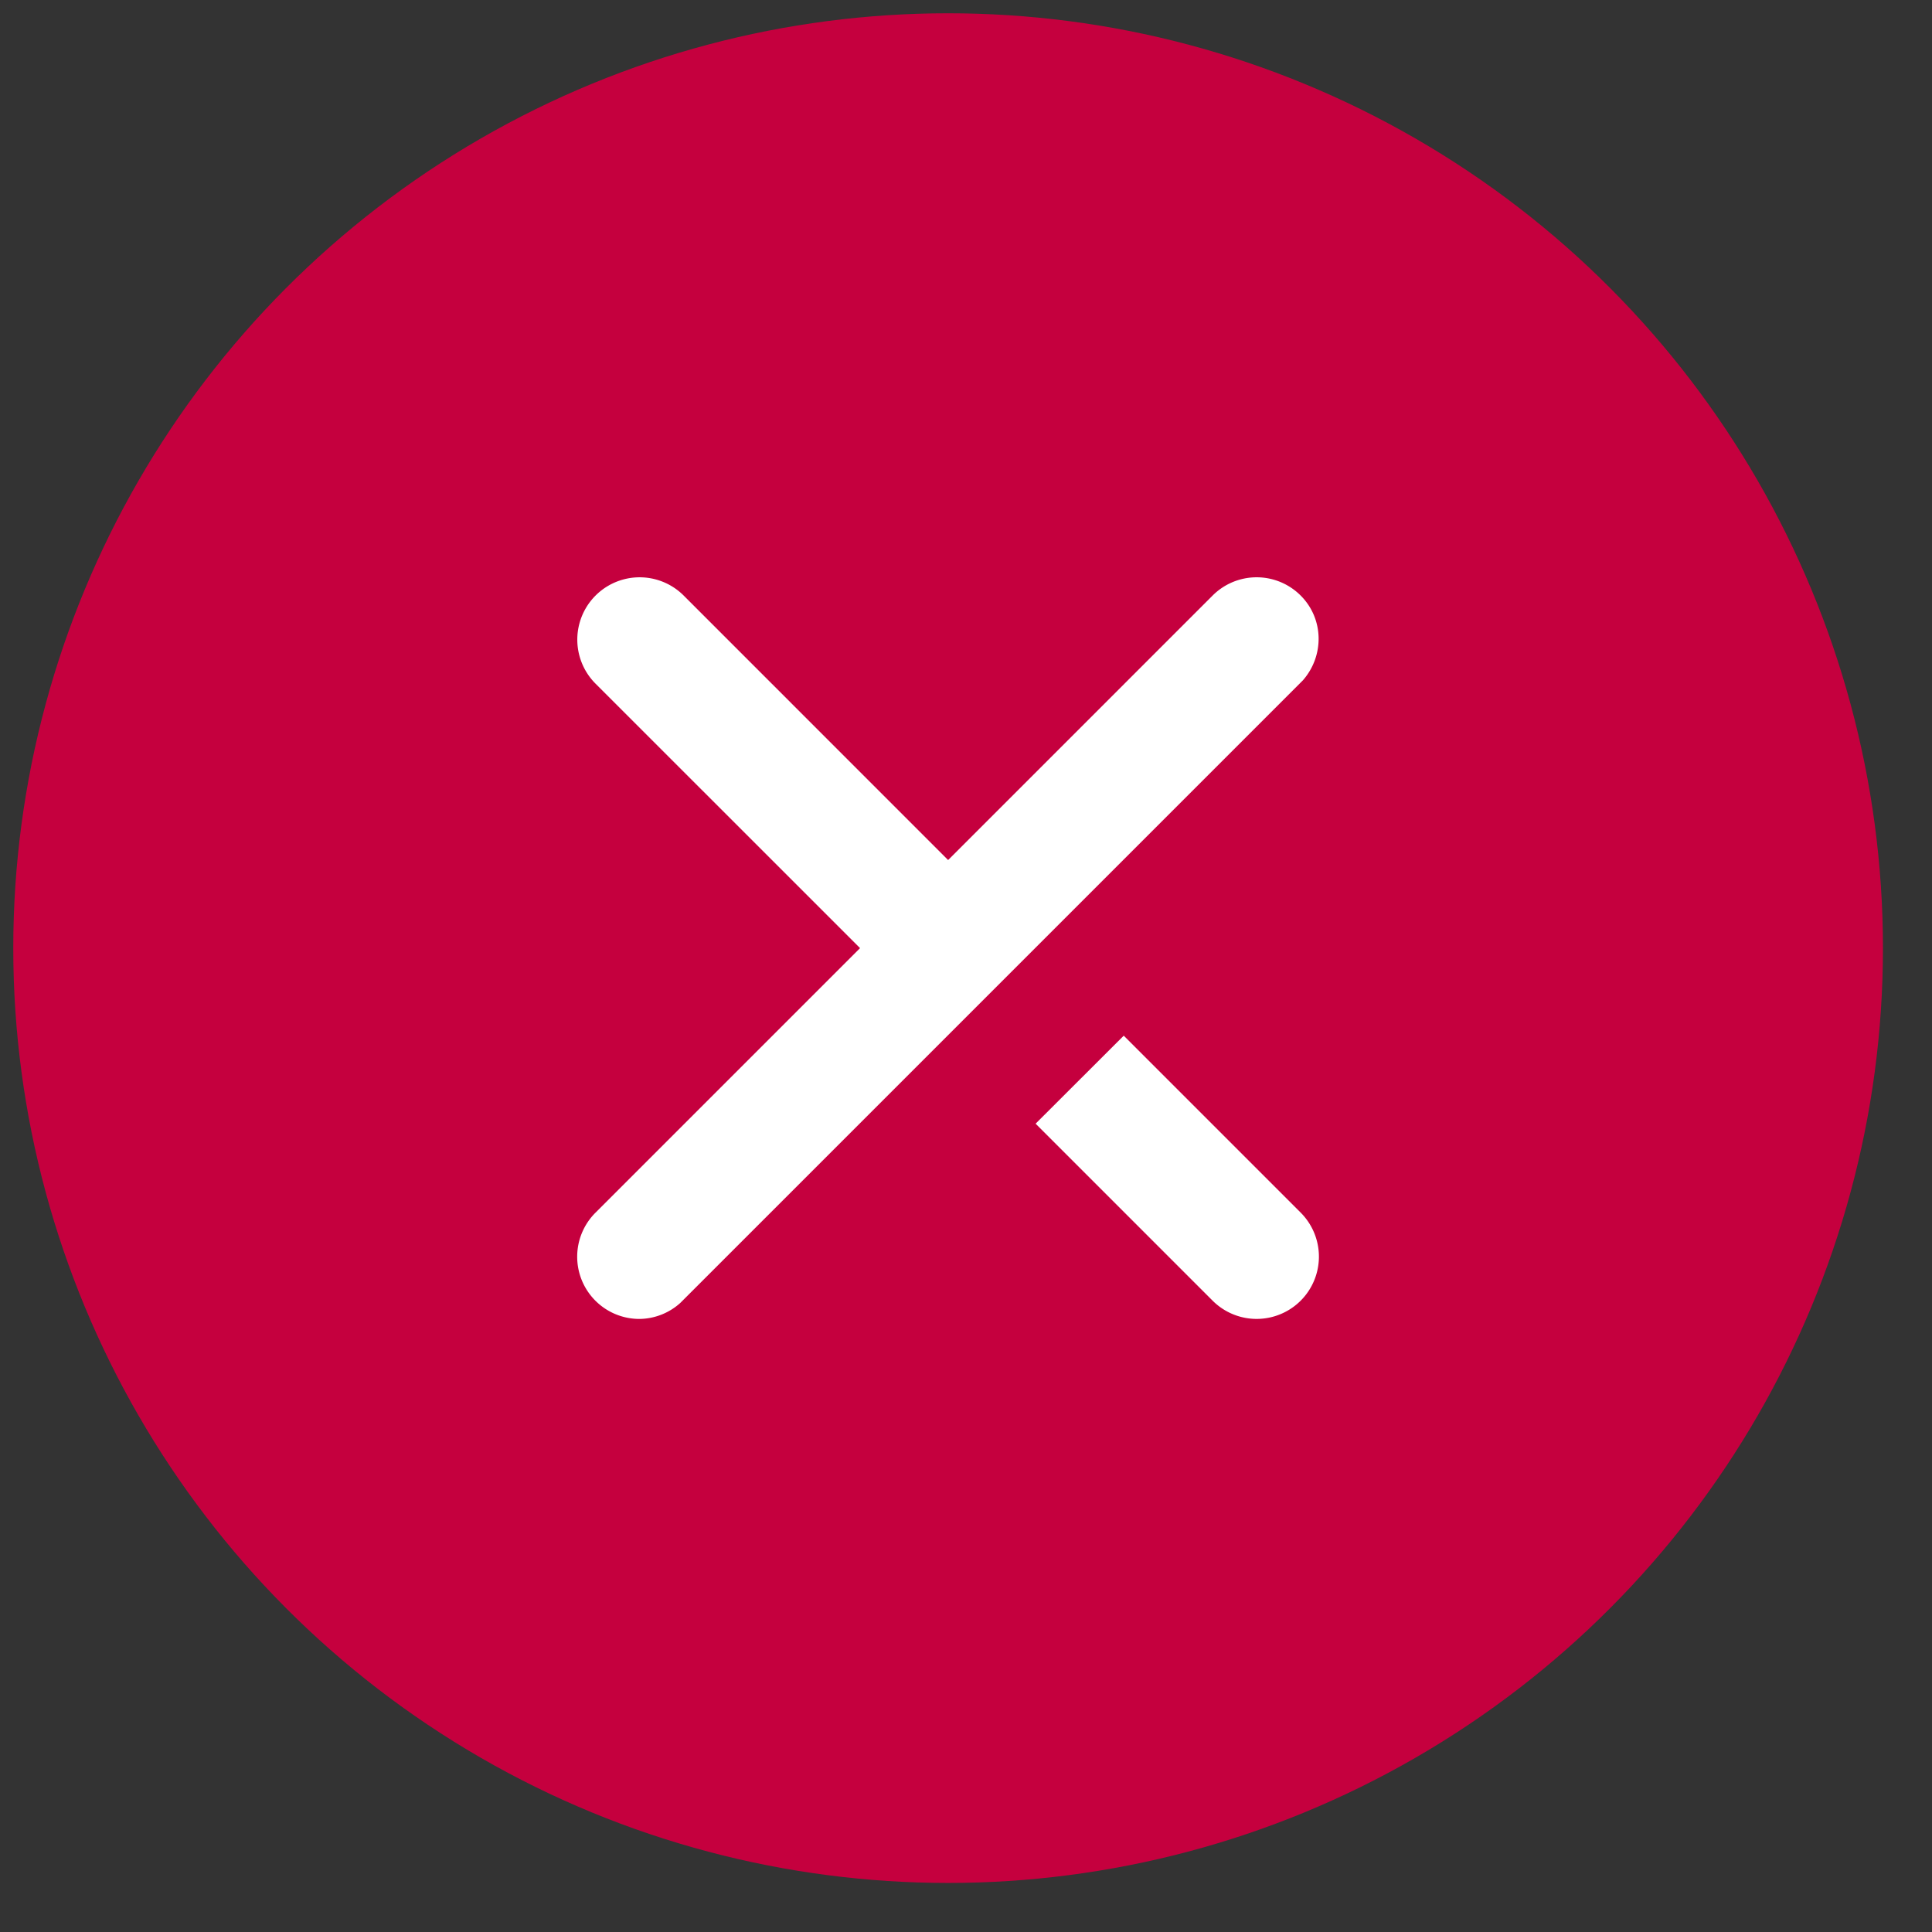 <svg xmlns="http://www.w3.org/2000/svg" width="31" height="31" viewBox="0 0 31 31">
    <rect x="0" y="0" width="31" height="31" fill="#333333" stroke="none"/>
    <g fill="none" fill-rule="evenodd">
        <circle cx="15.213" cy="15.213" r="15" fill="#C5003E" transform="rotate(-180 15.213 15.213)"/>
        <path fill="#FFF" d="M10.916 20.906a.993.993 0 0 1-.653.257.998.998 0 0 1-.707-1.706l4.244-4.244-4.244-4.243a.998.998 0 1 1 1.414-1.414l4.243 4.244 4.244-4.244a.998.998 0 0 1 1.413 0c.375.375.38.967.036 1.36l-9.99 9.99zm7.115-4.288l2.839 2.839a.998.998 0 1 1-1.413 1.413l-2.84-2.84 1.414-1.412z"/>
    </g>
</svg>
